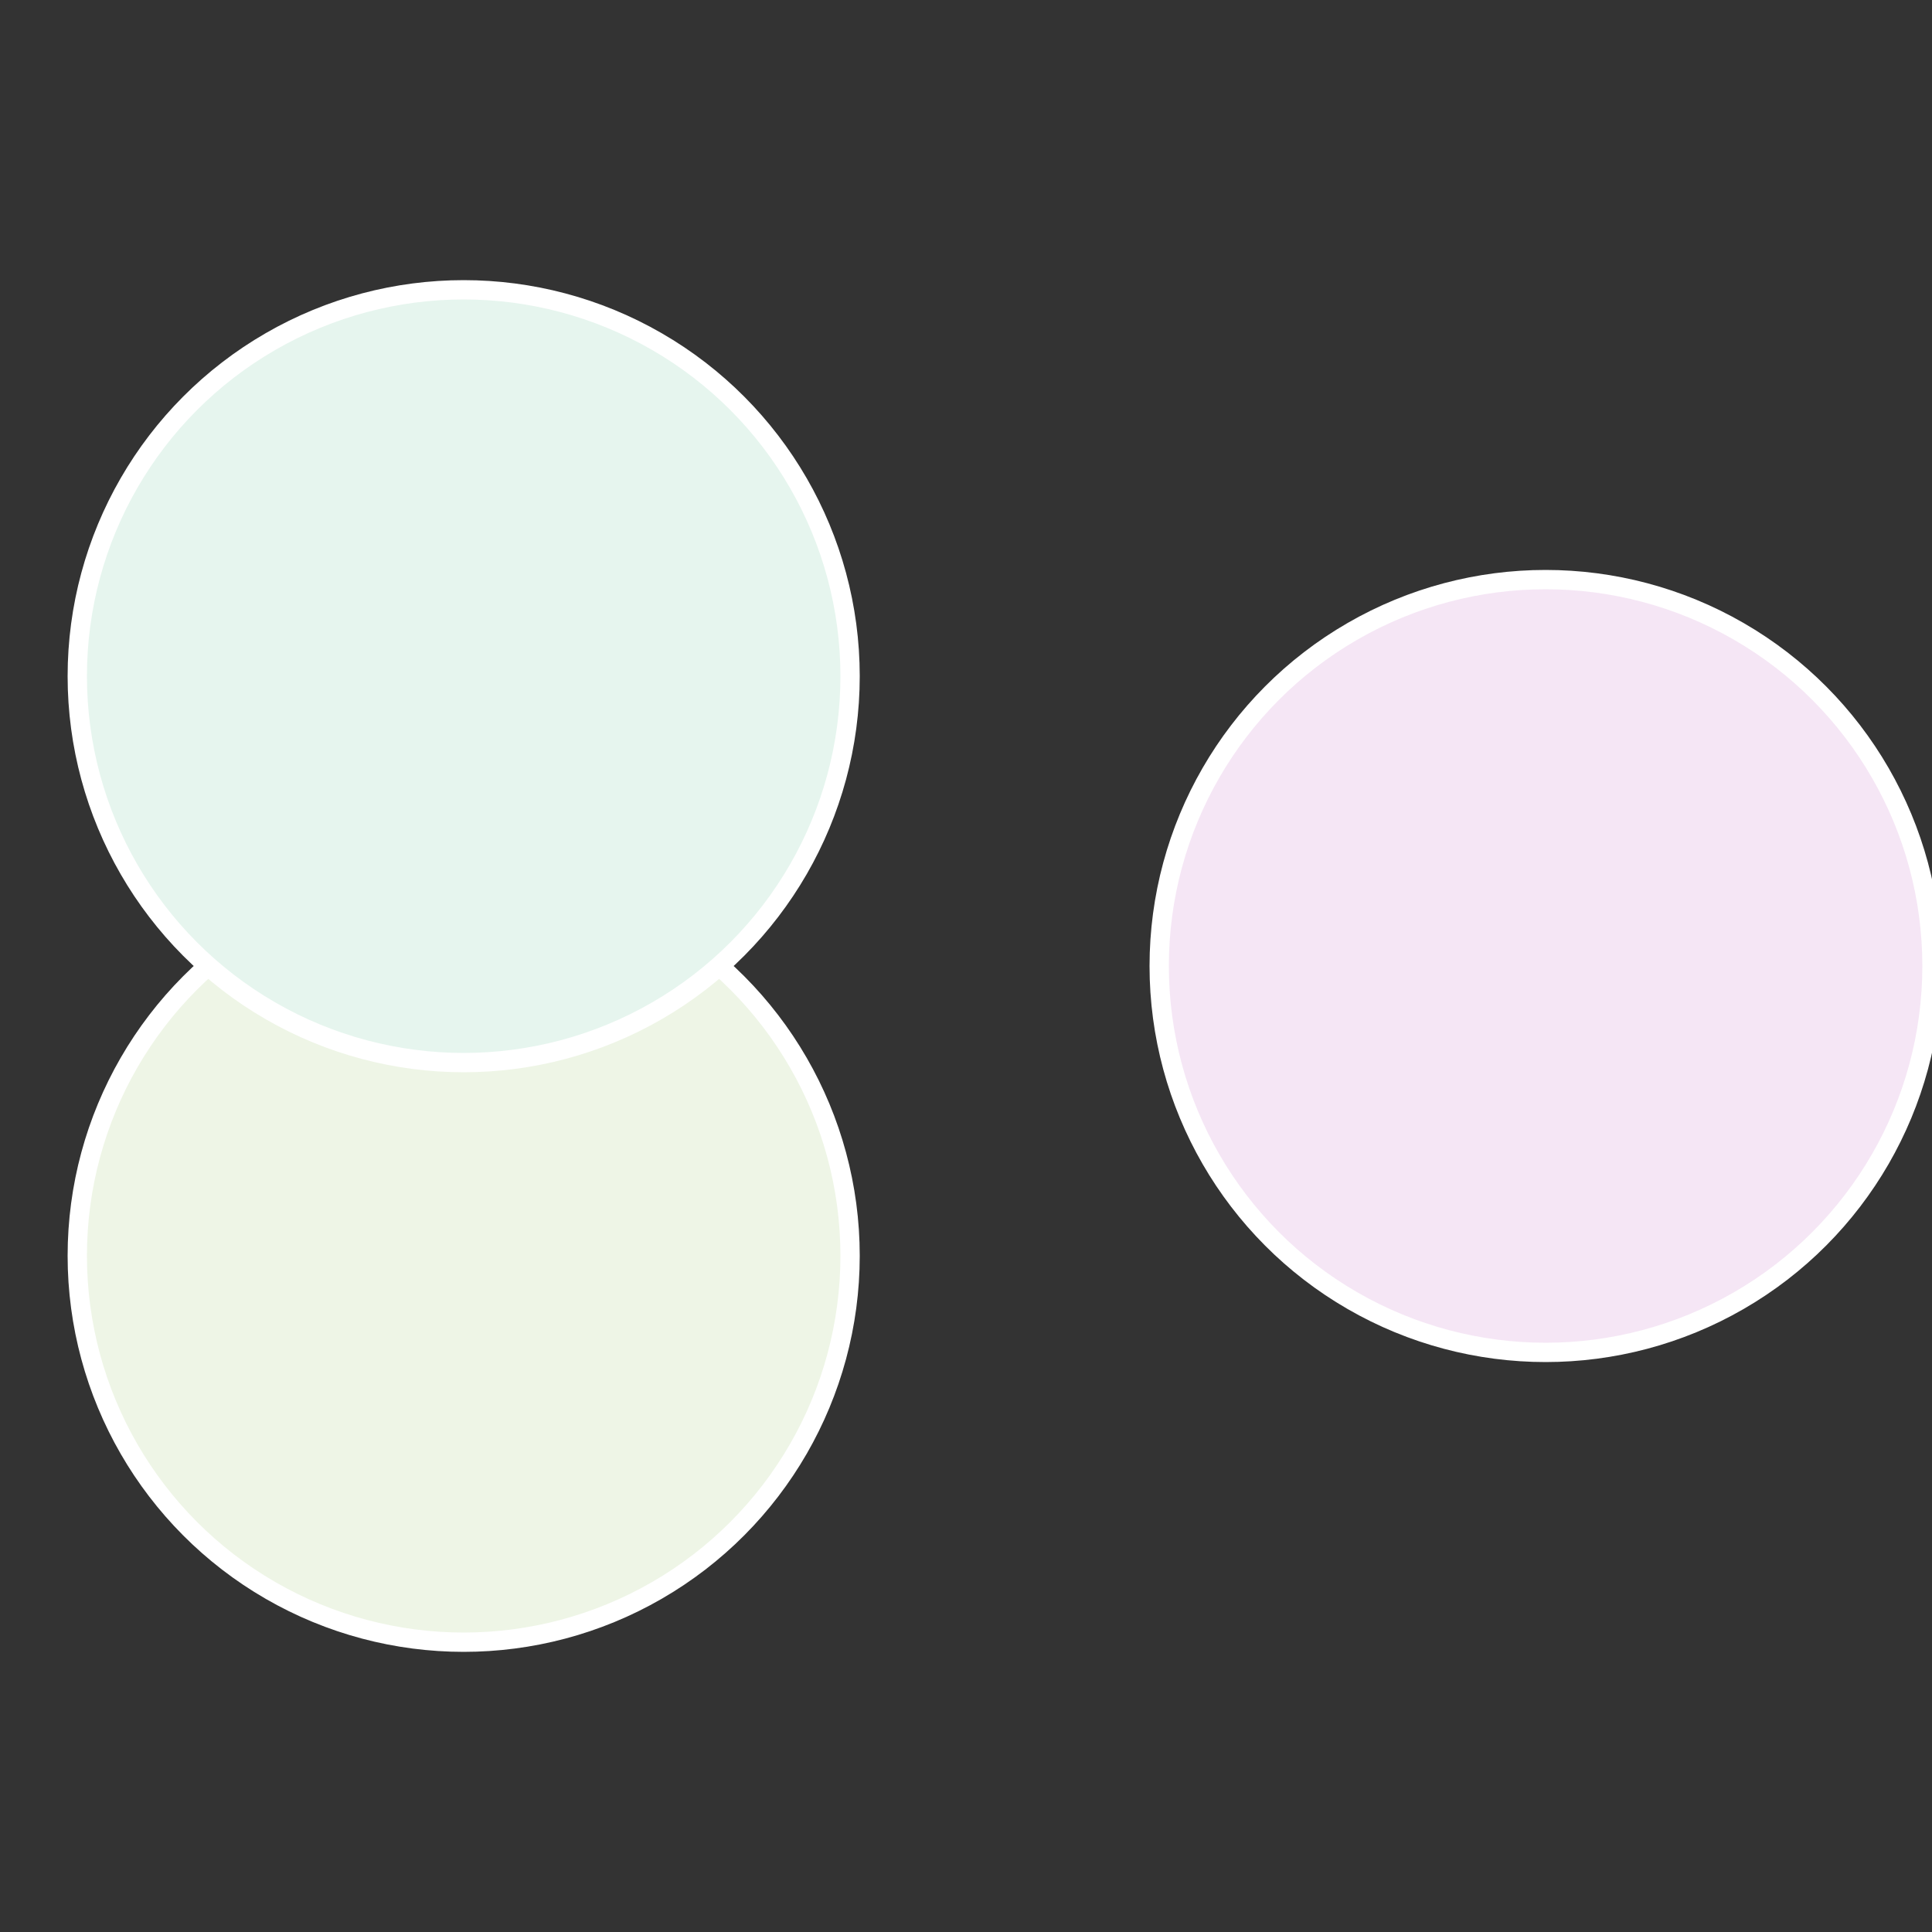 <?xml version="1.0" standalone="no"?>
<svg width="500" height="500" viewBox="-1 -1 2 2" xmlns="http://www.w3.org/2000/svg">
 
                <rect x="-1" y="-1" width="2" height="2" fill="#333333" stroke="none"/>
 
                <circle cx="0.6" cy="0" r="0.4" fill="#f5e6f5" stroke="#fff" stroke-width="1%" />
             
                <circle cx="-0.52" cy="0.3" r="0.4" fill="#eef5e6" stroke="#fff" stroke-width="1%" />
             
                <circle cx="-0.52" cy="-0.3" r="0.4" fill="#e6f5ee" stroke="#fff" stroke-width="1%" />
            </svg>
